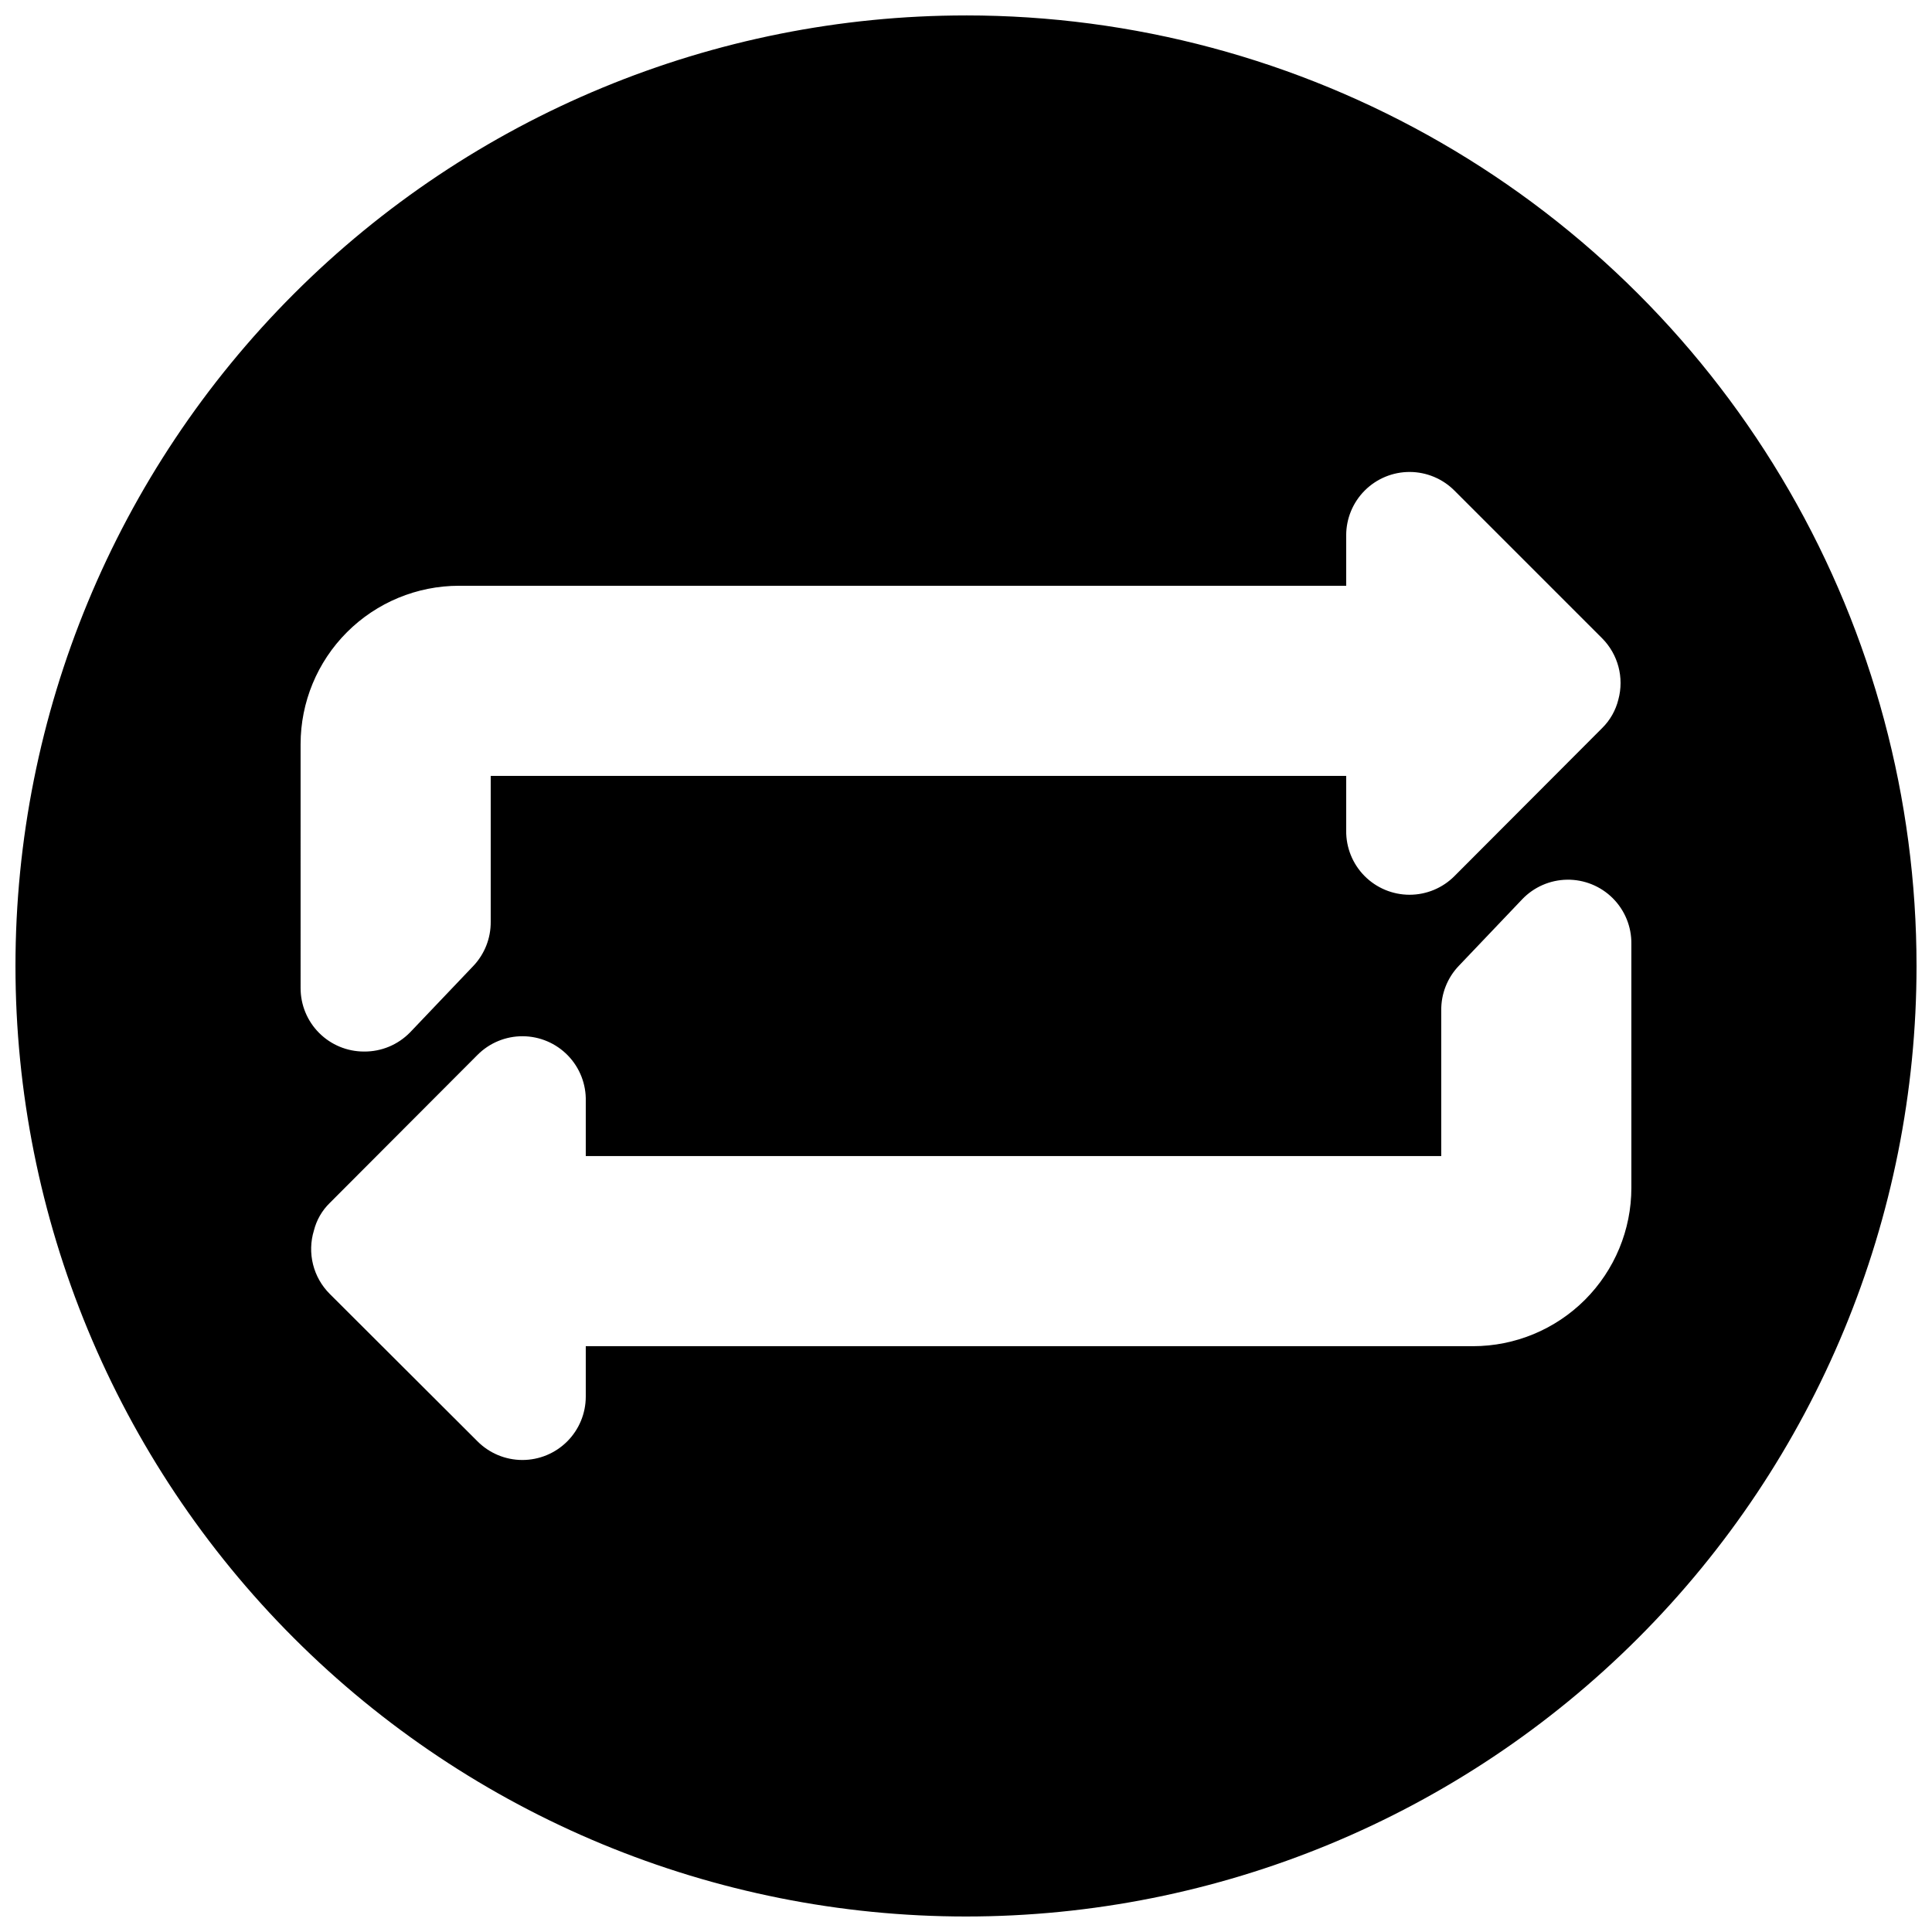 <?xml version="1.0" encoding="UTF-8"?>
<!-- Uploaded to: ICON Repo, www.iconrepo.com, Generator: ICON Repo Mixer Tools -->
<svg width="800px" height="800px" version="1.1" viewBox="144 144 512 512" xmlns="http://www.w3.org/2000/svg">
 <defs>
  <clipPath id="a">
   <path d="m148.09 148.09h503.81v503.81h-503.81z"/>
  </clipPath>
 </defs>
 <g clip-path="url(#a)">
  <path d="m400 148.09c-66.812 0-130.88 26.539-178.12 73.781s-73.781 111.31-73.781 178.12c0 66.809 26.539 130.88 73.781 178.12 47.242 47.242 111.31 73.781 178.12 73.781 66.809 0 130.88-26.539 178.12-73.781 47.242-47.242 73.781-111.31 73.781-178.12 0-44.219-11.637-87.66-33.746-125.95-22.109-38.297-53.91-70.094-92.207-92.203-38.293-22.109-81.73-33.75-125.95-33.75zm-176.34 193.13c0-11.137 4.426-21.816 12.297-29.688 7.875-7.875 18.555-12.297 29.688-12.297h235.11v-13.352c-0.004-4.465 1.77-8.746 4.926-11.898 3.16-3.156 7.445-4.922 11.906-4.91 4.465 0.012 8.742 1.801 11.883 4.969l39.129 39.129c4.215 4.254 5.848 10.426 4.285 16.207-0.703 2.863-2.184 5.481-4.285 7.555l-39.129 39.215c-3.156 3.184-7.453 4.973-11.938 4.969-4.484-0.004-8.777-1.801-11.93-4.988-3.152-3.191-4.898-7.508-4.848-11.988v-14.527h-226.71v38.625c0.047 4.371-1.609 8.59-4.617 11.758l-16.793 17.633h-0.004c-3.203 3.266-7.598 5.086-12.176 5.039-4.453 0-8.723-1.77-11.875-4.922-3.148-3.148-4.918-7.418-4.918-11.875zm352.67 117.55c0 11.133-4.422 21.812-12.297 29.688-7.875 7.871-18.551 12.297-29.688 12.297h-235.11v13.352c0 4.461-1.773 8.742-4.93 11.895-3.16 3.156-7.445 4.922-11.906 4.91-4.465-0.012-8.738-1.797-11.883-4.969l-39.129-39.043c-2.16-2.156-3.691-4.856-4.43-7.816-0.738-2.957-0.66-6.062 0.23-8.977 0.695-2.777 2.148-5.309 4.199-7.305l39.129-39.215c3.176-3.207 7.512-5 12.023-4.973 4.516 0.023 8.828 1.867 11.969 5.109 3.141 3.242 4.844 7.609 4.727 12.121v14.527h226.71v-38.625c-0.047-4.371 1.609-8.586 4.621-11.754l16.793-17.633v-0.004c3.117-3.281 7.426-5.164 11.953-5.227 4.523-0.059 8.883 1.711 12.086 4.906 3.203 3.199 4.981 7.551 4.93 12.078z"/>
 </g>
</svg>